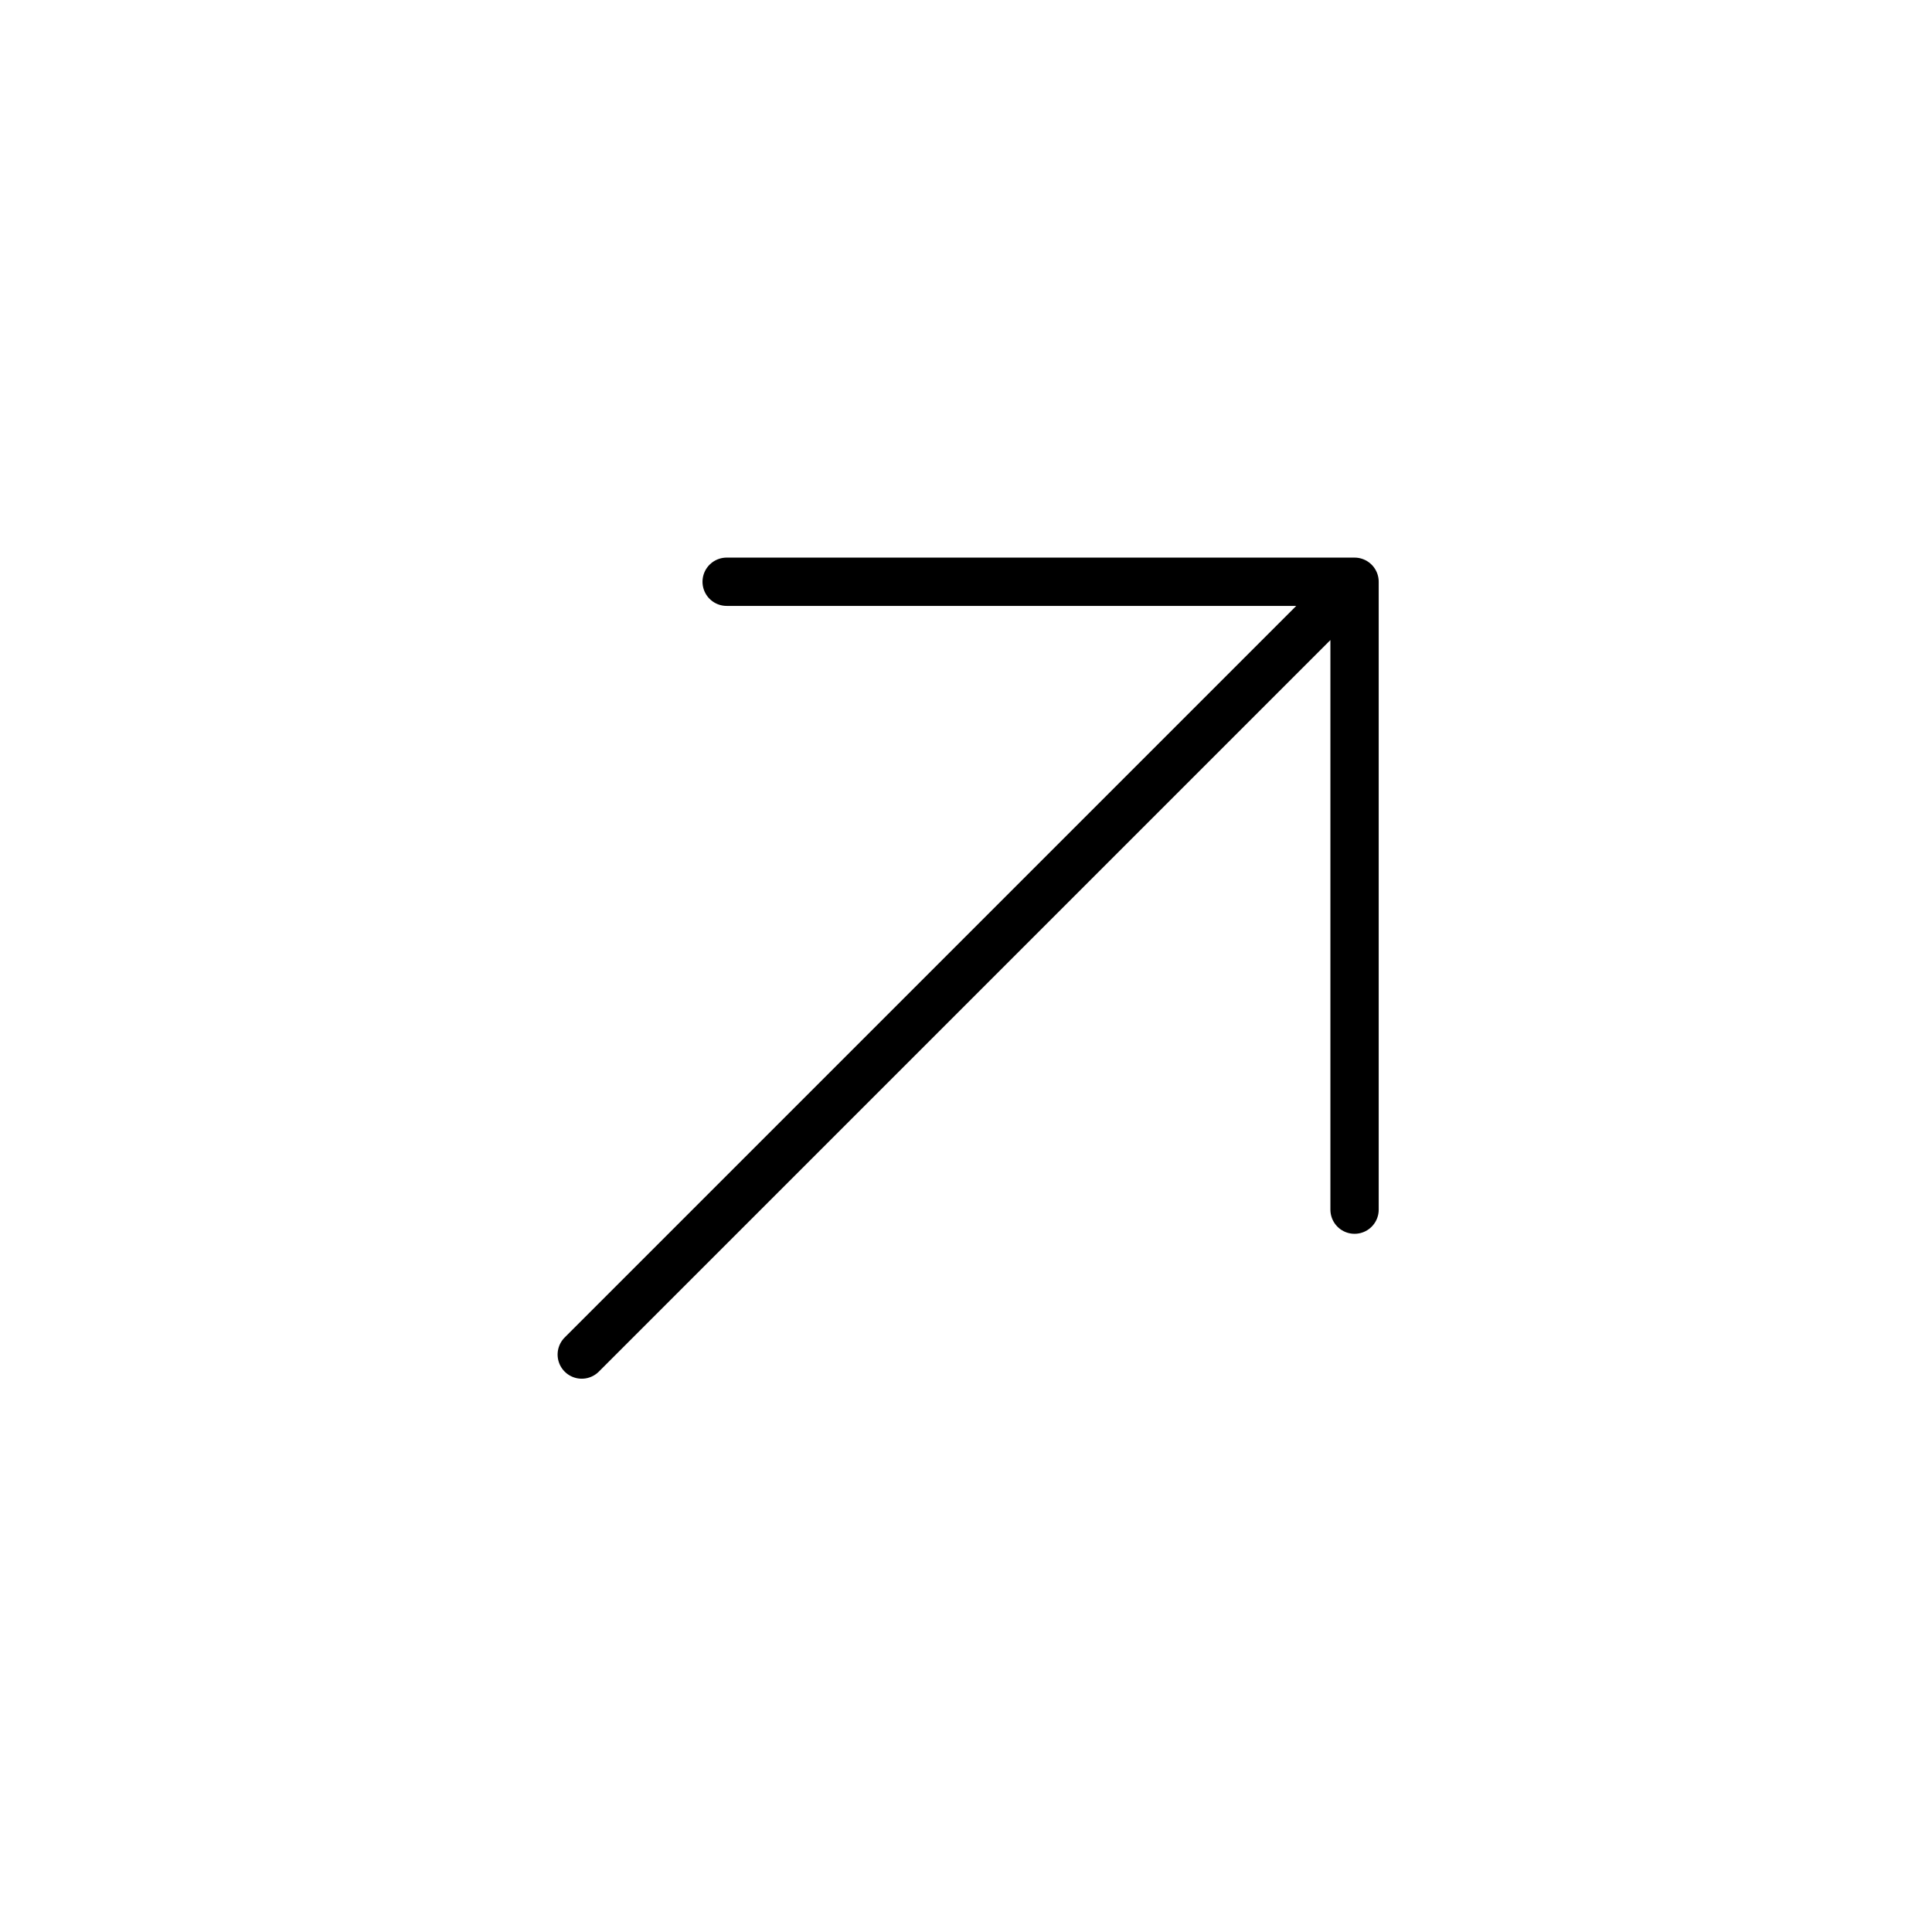 <svg xmlns="http://www.w3.org/2000/svg" xmlns:xlink="http://www.w3.org/1999/xlink" width="200" zoomAndPan="magnify" viewBox="0 0 150 150" height="200" preserveAspectRatio="xMidYMid meet" version="1.2"><g id="b23ae9387e"><path style="fill:none;stroke-width:1;stroke-linecap:round;stroke-linejoin:round;stroke:#000000;stroke-opacity:1;stroke-miterlimit:4;" d="M 1 17 L 17 1 M 17 1 L 4 1 M 17 1 L 17 14 " transform="matrix(3.75,0,0,3.75,41.417,41.417)"/></g></svg>